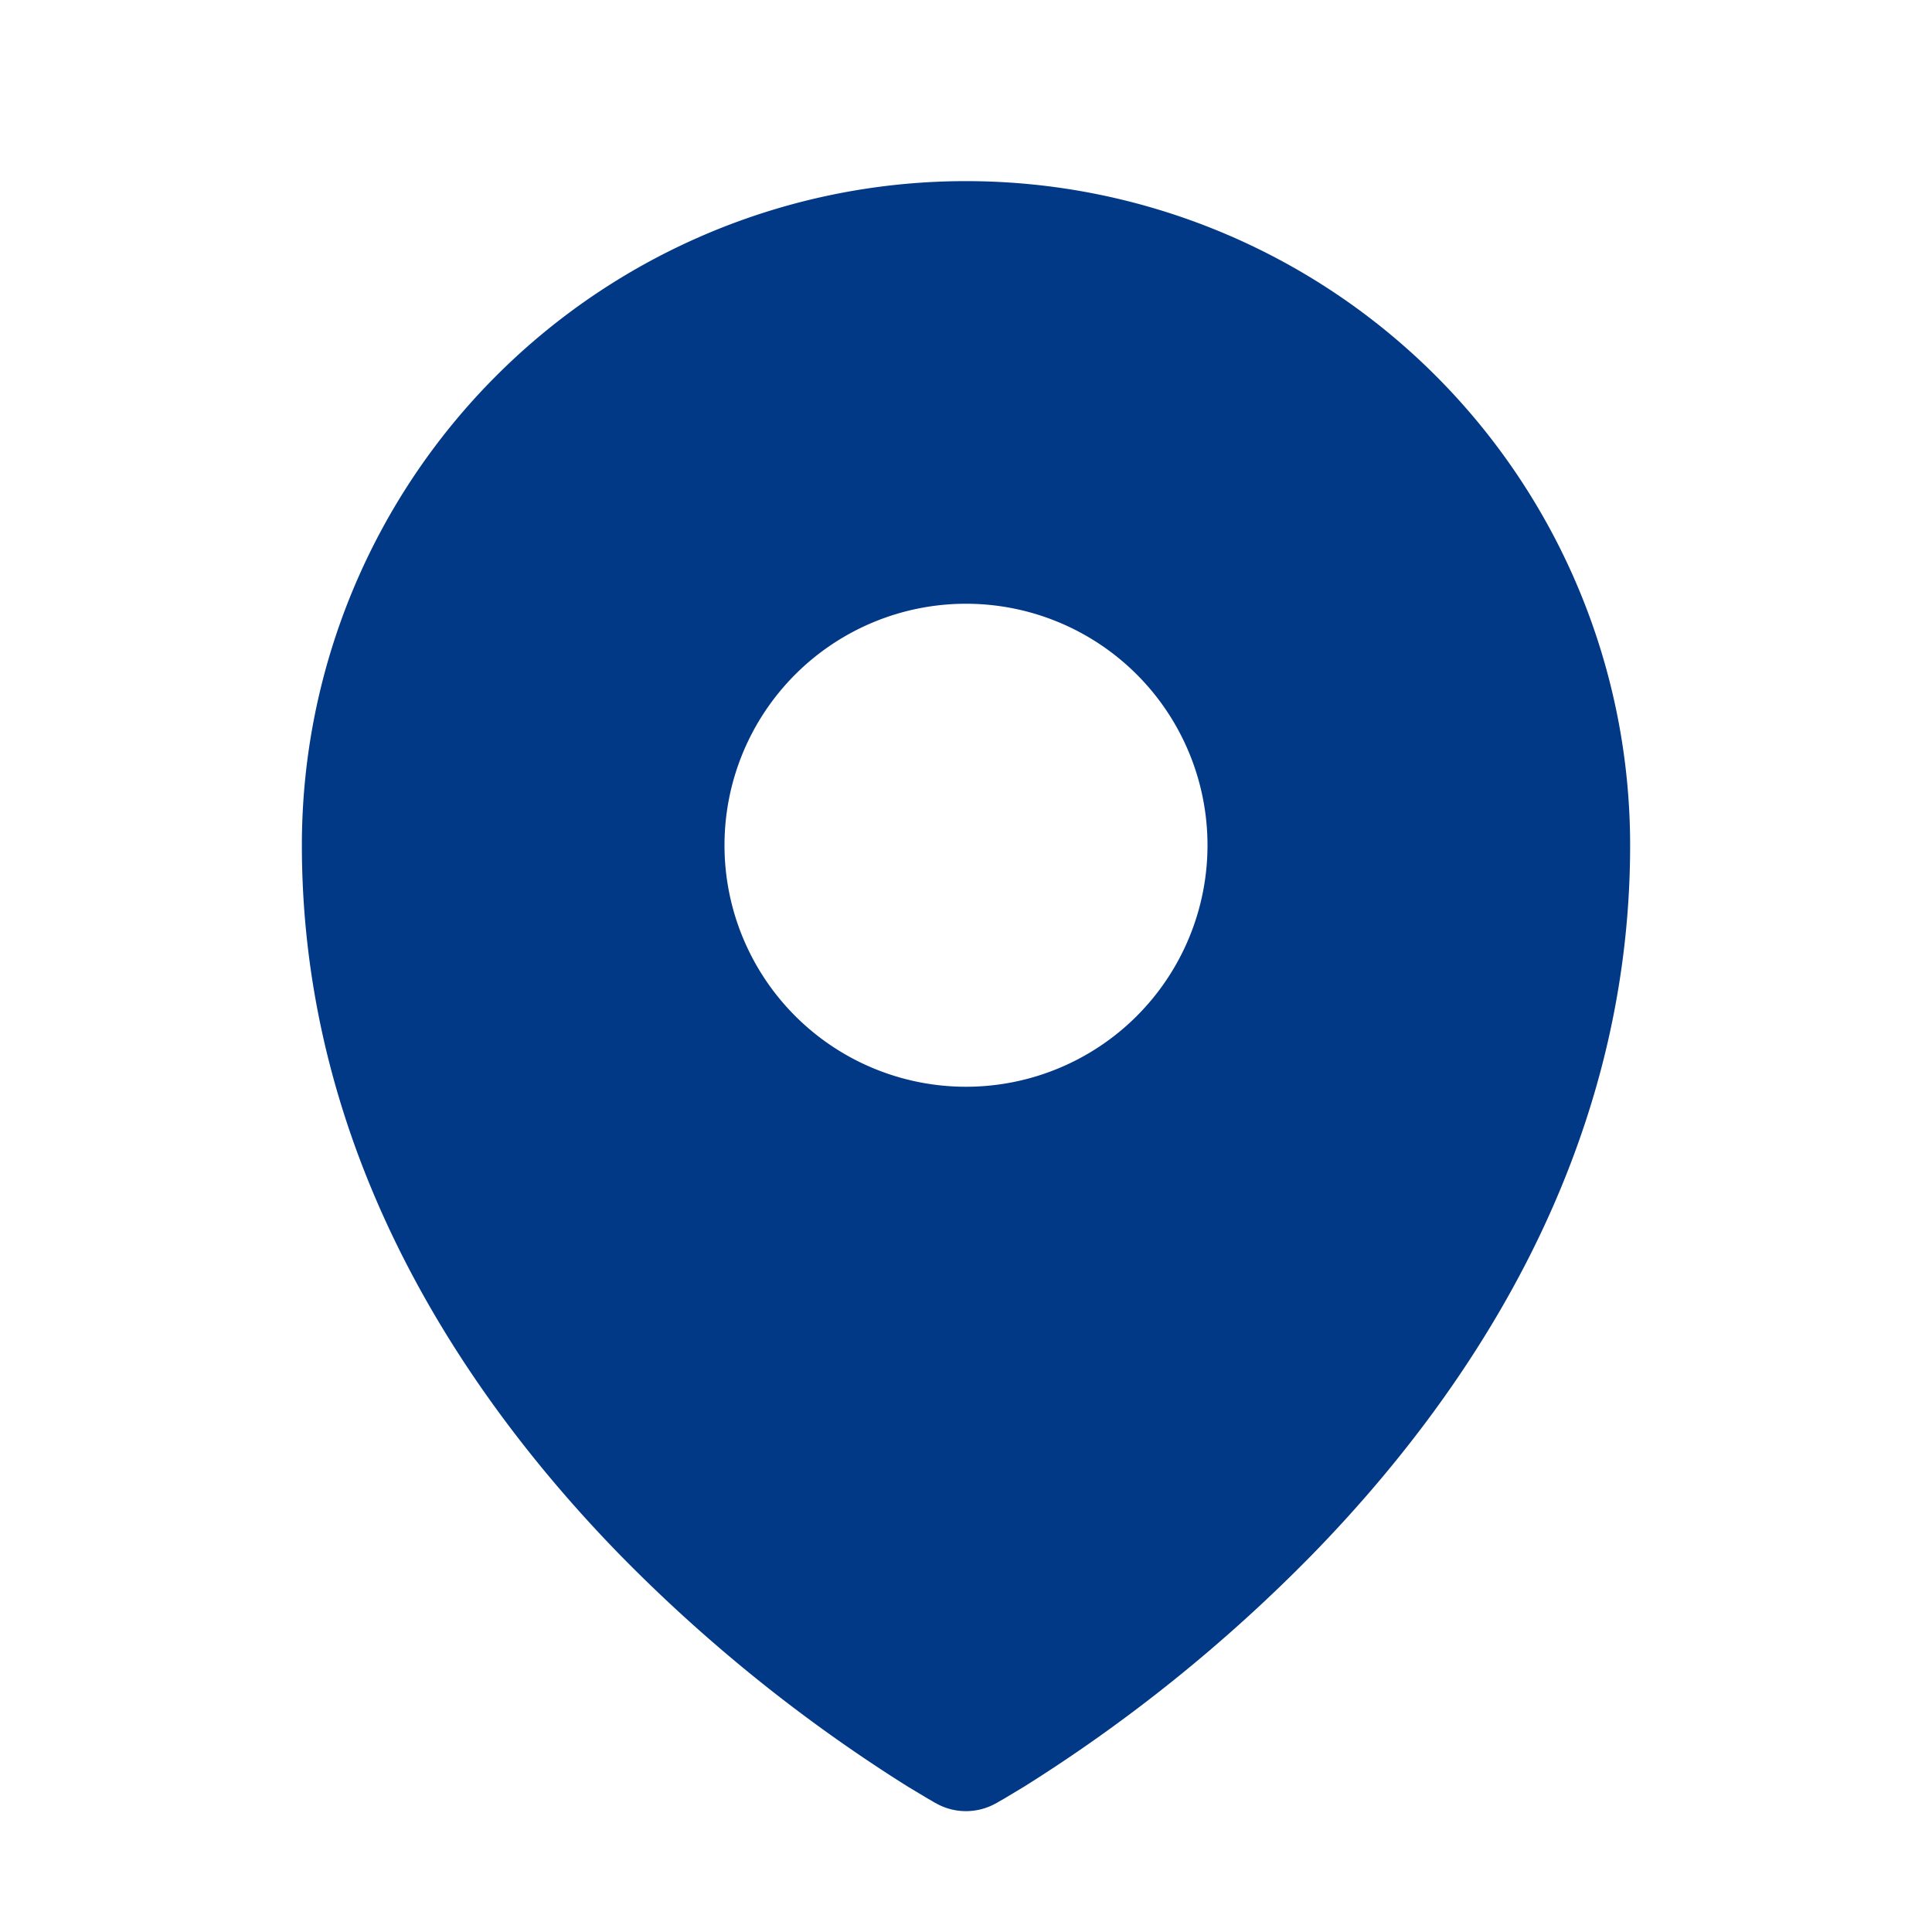 <svg width="16" height="16" viewBox="0 0 16 16" fill="none" xmlns="http://www.w3.org/2000/svg"><path fill-rule="evenodd" clip-rule="evenodd" d="M7.693 14.9l.047.028.019.01c.149.082.333.081.482 0l.019-.01c.01-.007.027-.016.047-.027l.17-.102a13.057 13.057 0 002.38-1.914C12.155 11.558 13.5 9.565 13.5 7a5.5 5.5 0 10-11 0c0 2.564 1.346 4.558 2.642 5.885a13.057 13.057 0 002.381 1.914l.17.102zM8 9a2 2 0 100-4 2 2 0 000 4z" fill="#023986"/></svg>